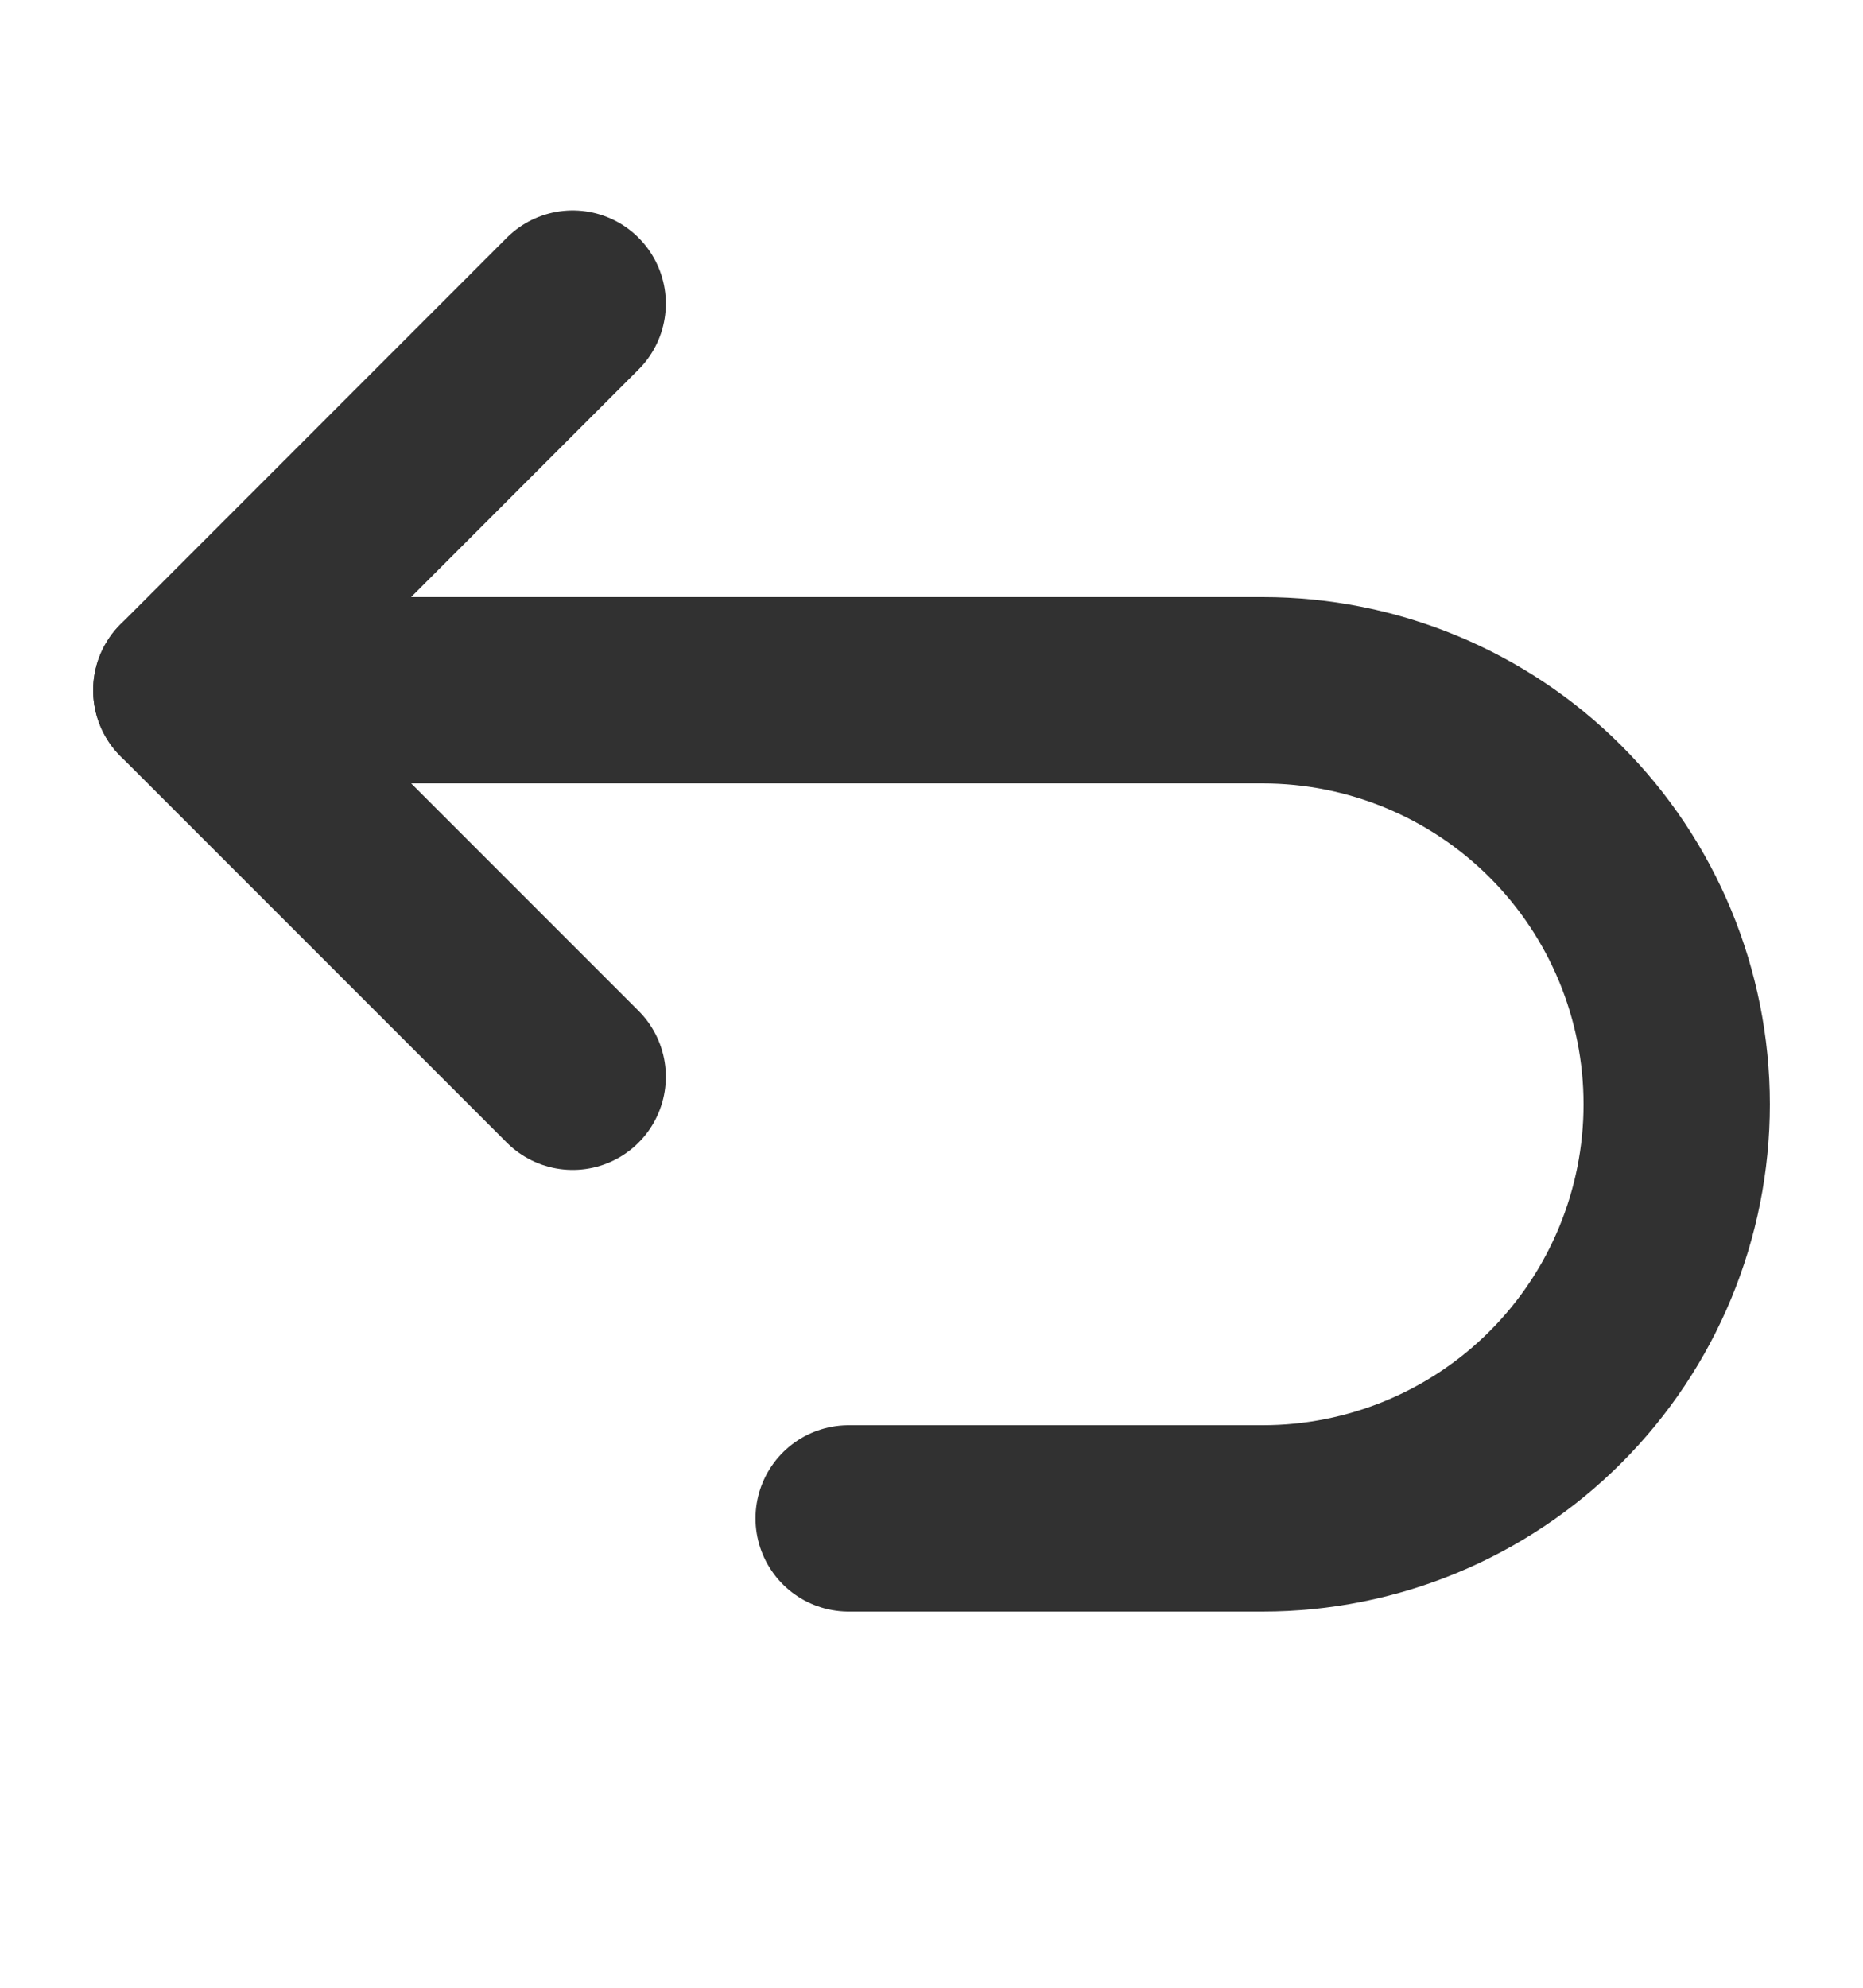 <svg width="15" height="16" viewBox="0 0 15 16" fill="none" xmlns="http://www.w3.org/2000/svg">
<mask id="mask0_1043_7348" style="mask-type:luminance" maskUnits="userSpaceOnUse" x="0" y="0" width="15" height="16">
<path d="M0 0.5H15V15.5H0V0.5Z" fill="white"/>
</mask>
<g mask="url(#mask0_1043_7348)">
<path d="M1.5 5.556H10.167C11.051 5.556 11.899 5.907 12.524 6.532C13.149 7.157 13.5 8.005 13.5 8.889C13.5 9.773 13.149 10.621 12.524 11.246C11.899 11.871 11.051 12.222 10.167 12.222H6.833" stroke="#313131" stroke-width="1.5" stroke-linecap="round" stroke-linejoin="round"/>
<path d="M4.611 8.667L1.5 5.556L4.611 2.444" stroke="#313131" stroke-width="1.5" stroke-linecap="round" stroke-linejoin="round"/>
</g>
</svg>
